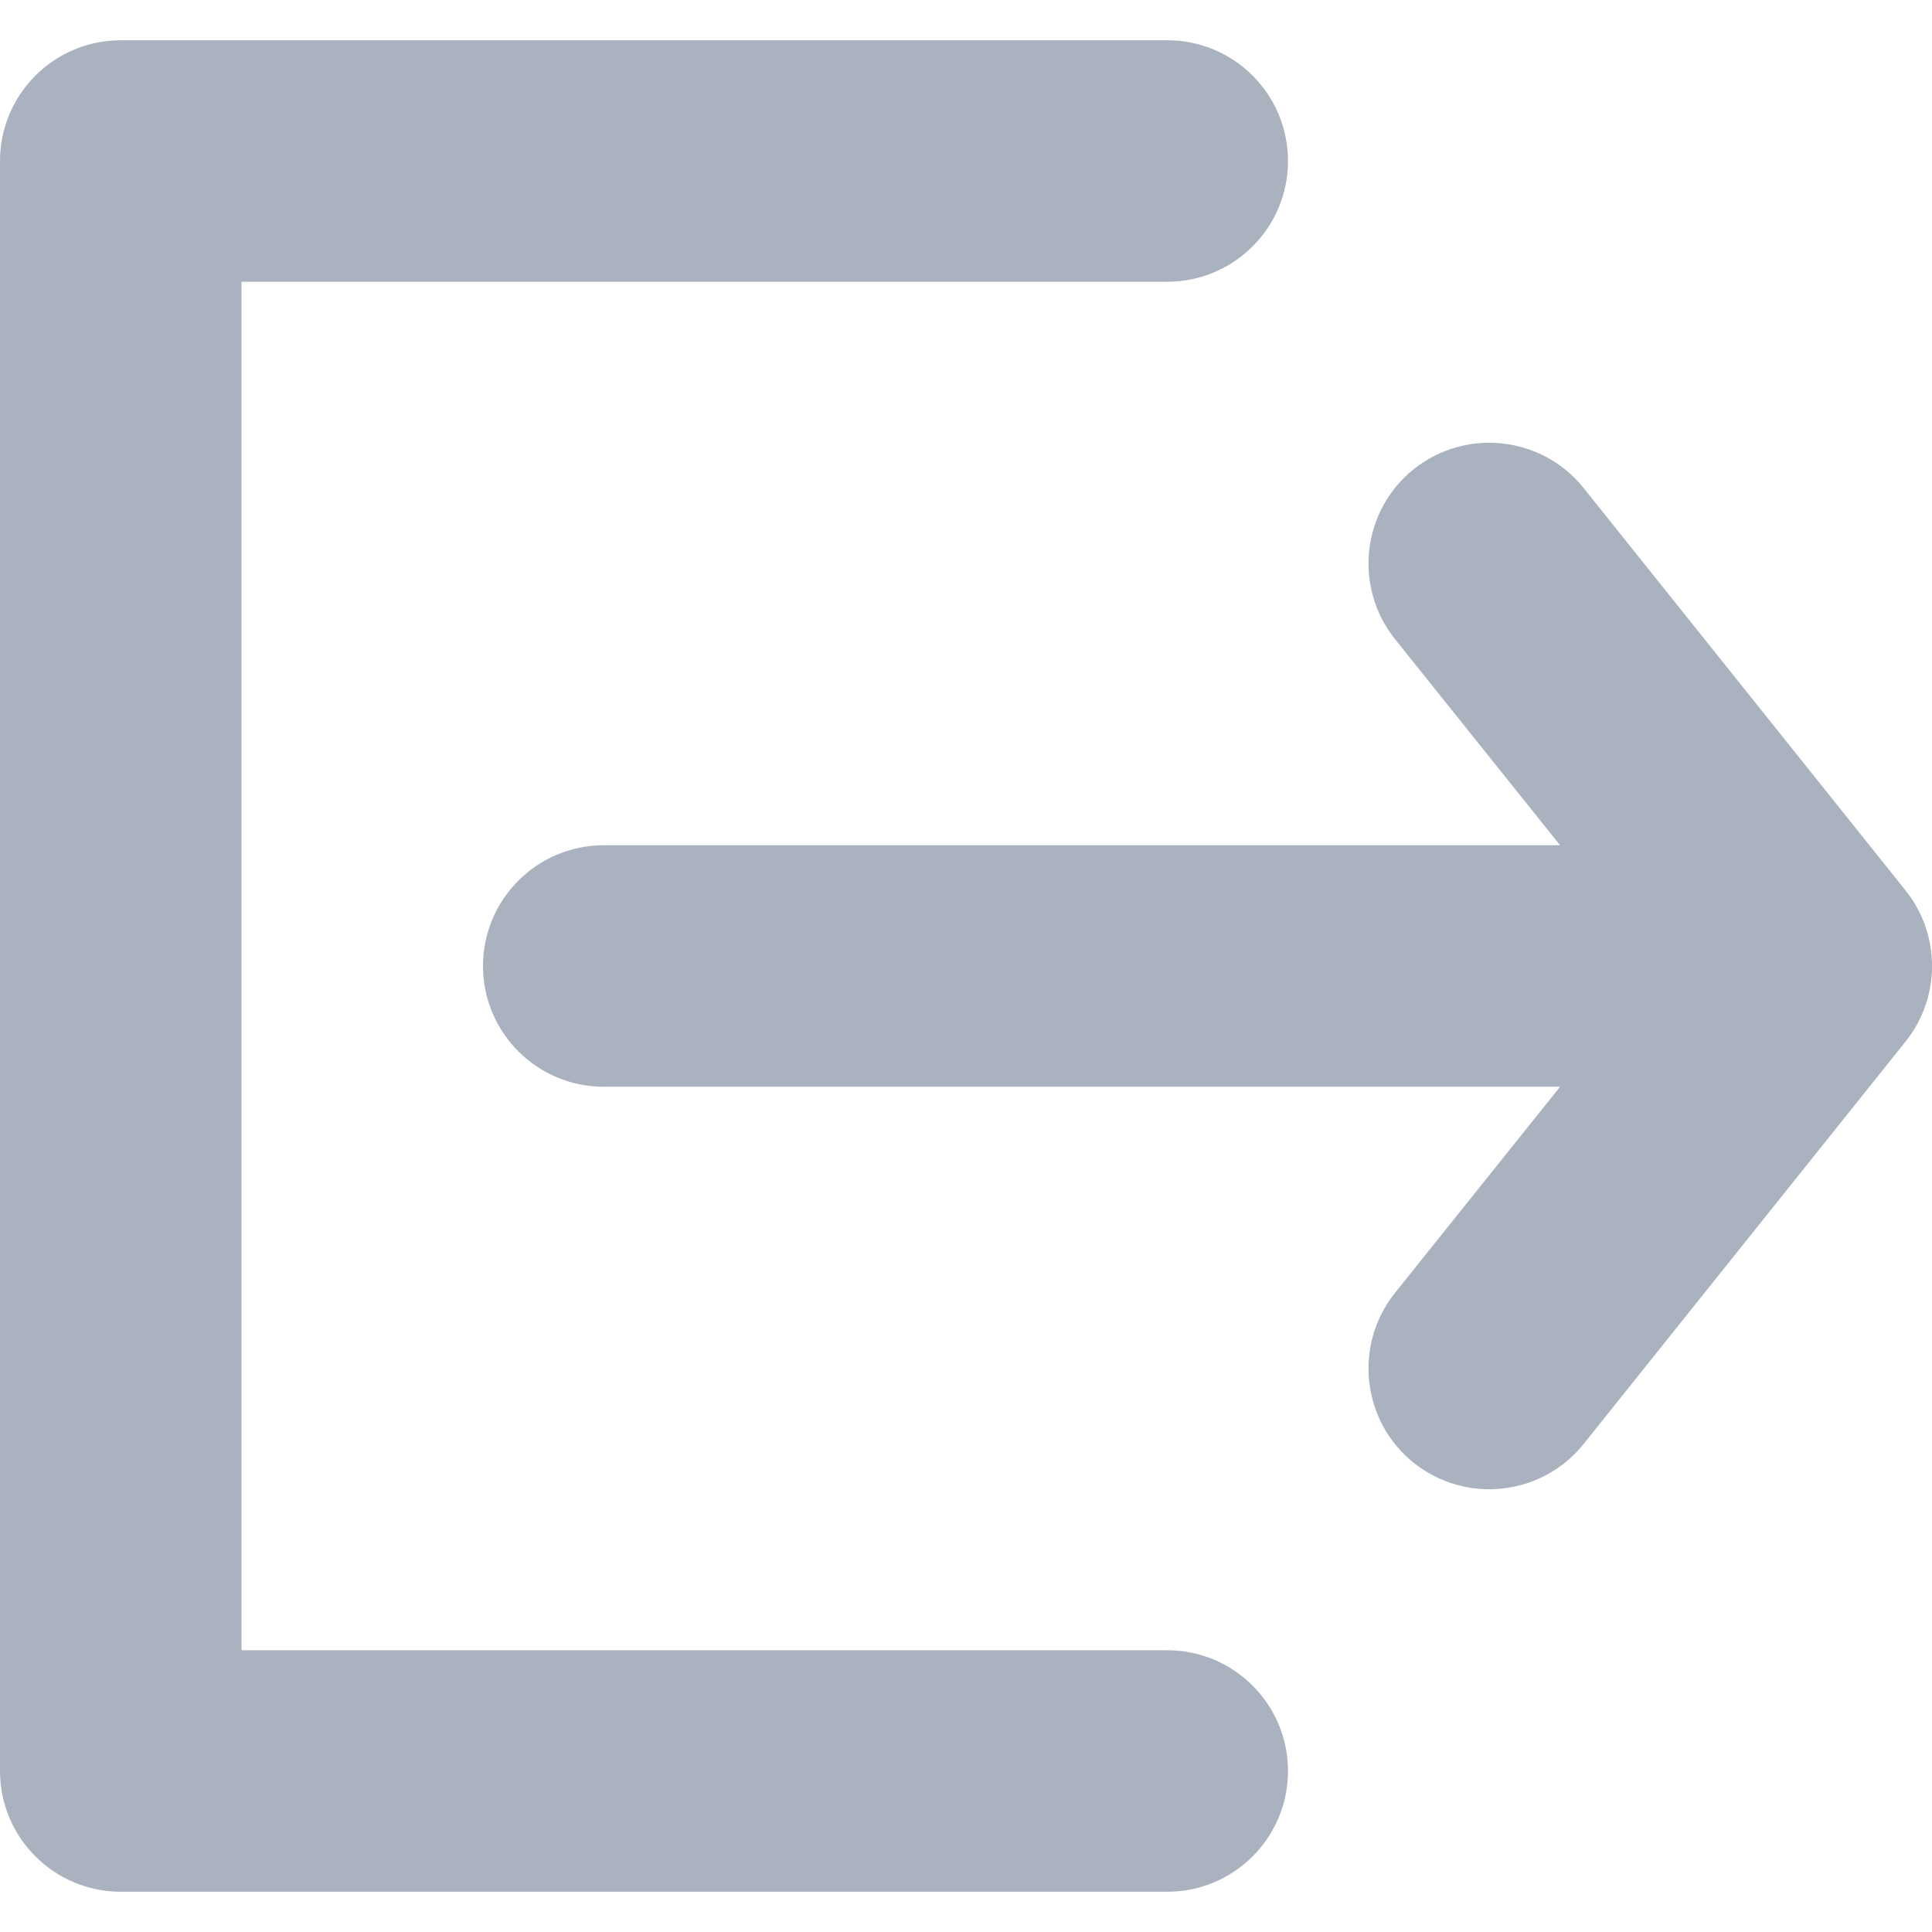 <svg width="12" height="12" viewBox="0 0 12 12" fill="none" xmlns="http://www.w3.org/2000/svg">
<path fill-rule="evenodd" clip-rule="evenodd" d="M0 1C0 0.586 0.336 0.25 0.75 0.25H7.25C7.664 0.25 8 0.586 8 1C8 1.414 7.664 1.75 7.25 1.75H1.5V10.25H7.25C7.664 10.25 8 10.586 8 11C8 11.414 7.664 11.75 7.25 11.75H0.75C0.336 11.75 0 11.414 0 11V1ZM8.781 2.914C9.105 2.656 9.577 2.708 9.836 3.031L11.836 5.531C12.055 5.805 12.055 6.195 11.836 6.469L9.836 8.969C9.577 9.292 9.105 9.344 8.781 9.086C8.458 8.827 8.406 8.355 8.664 8.031L9.69 6.75H3.75C3.336 6.75 3 6.414 3 6C3 5.586 3.336 5.25 3.75 5.25H9.69L8.664 3.969C8.406 3.645 8.458 3.173 8.781 2.914Z" fill="#ABB2BF"/>
</svg>
